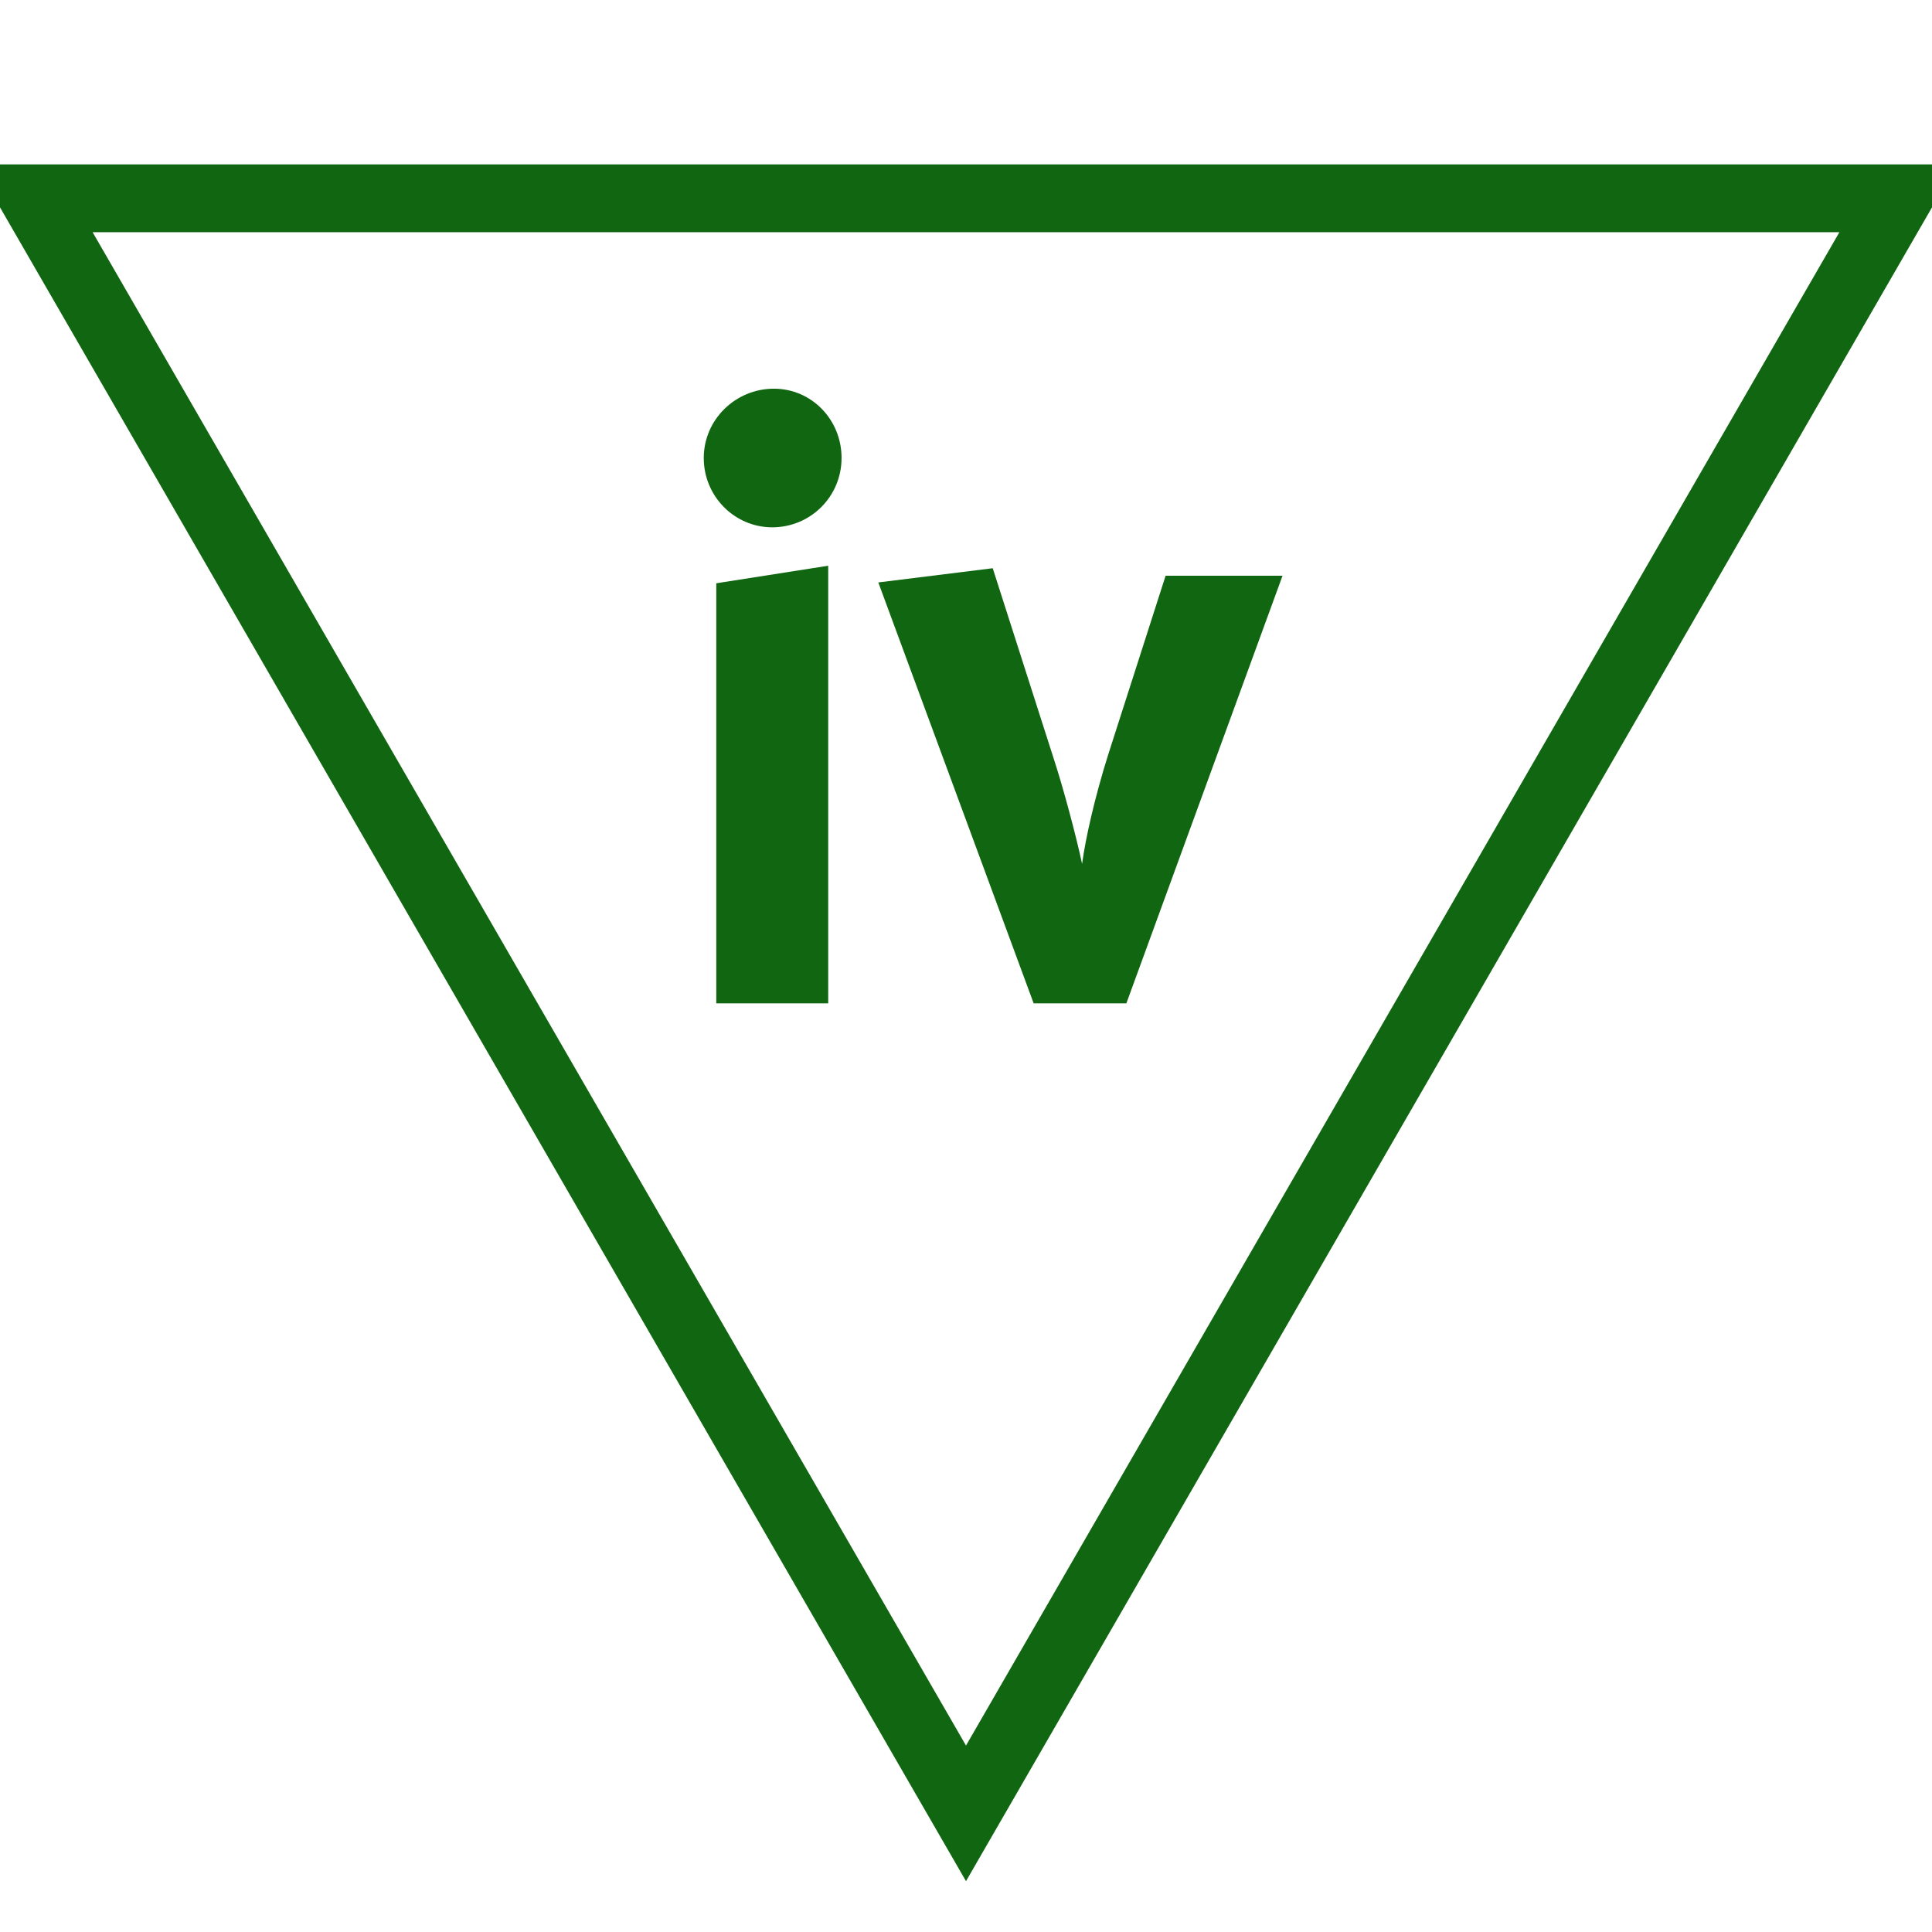 <svg id="todo1" class="todo2" version="1.1" xmlns="http://www.w3.org/2000/svg" xmlns:xlink="http://www.w3.org/1999/xlink" x="0" y="0" width="70" height="70" viewBox="-7 -7 114 114">
  <!-- Loaded SVG font from path "./svg-fonts/Enhanced-CharterRegular.svg" -->
  <path d="M 50,100 l-55,-95.3 l110,0 z" stroke="#161" stroke-width="4" fill="none"/>
  <path style="fill: #161" d="M41.869,52.205l-6.604,0l0-24.788l6.604-1.035l0,25.823z  M42.657,20.025c0,2.267-1.823,4.09-4.09,4.09c-2.218,0-4.041-1.823-4.041-4.09s1.873-4.09,4.14-4.09c2.218,0,3.992,1.823,3.992,4.09zM68.677,26.973l-9.215,25.231l-5.47,0l-9.166-24.837l6.751-0.838l3.647,11.384c0.542,1.676,1.281,4.435,1.626,6.061c0.197-1.478,0.739-3.893,1.528-6.406l3.4-10.595l6.899,0z"/>
  <g/>
</svg>